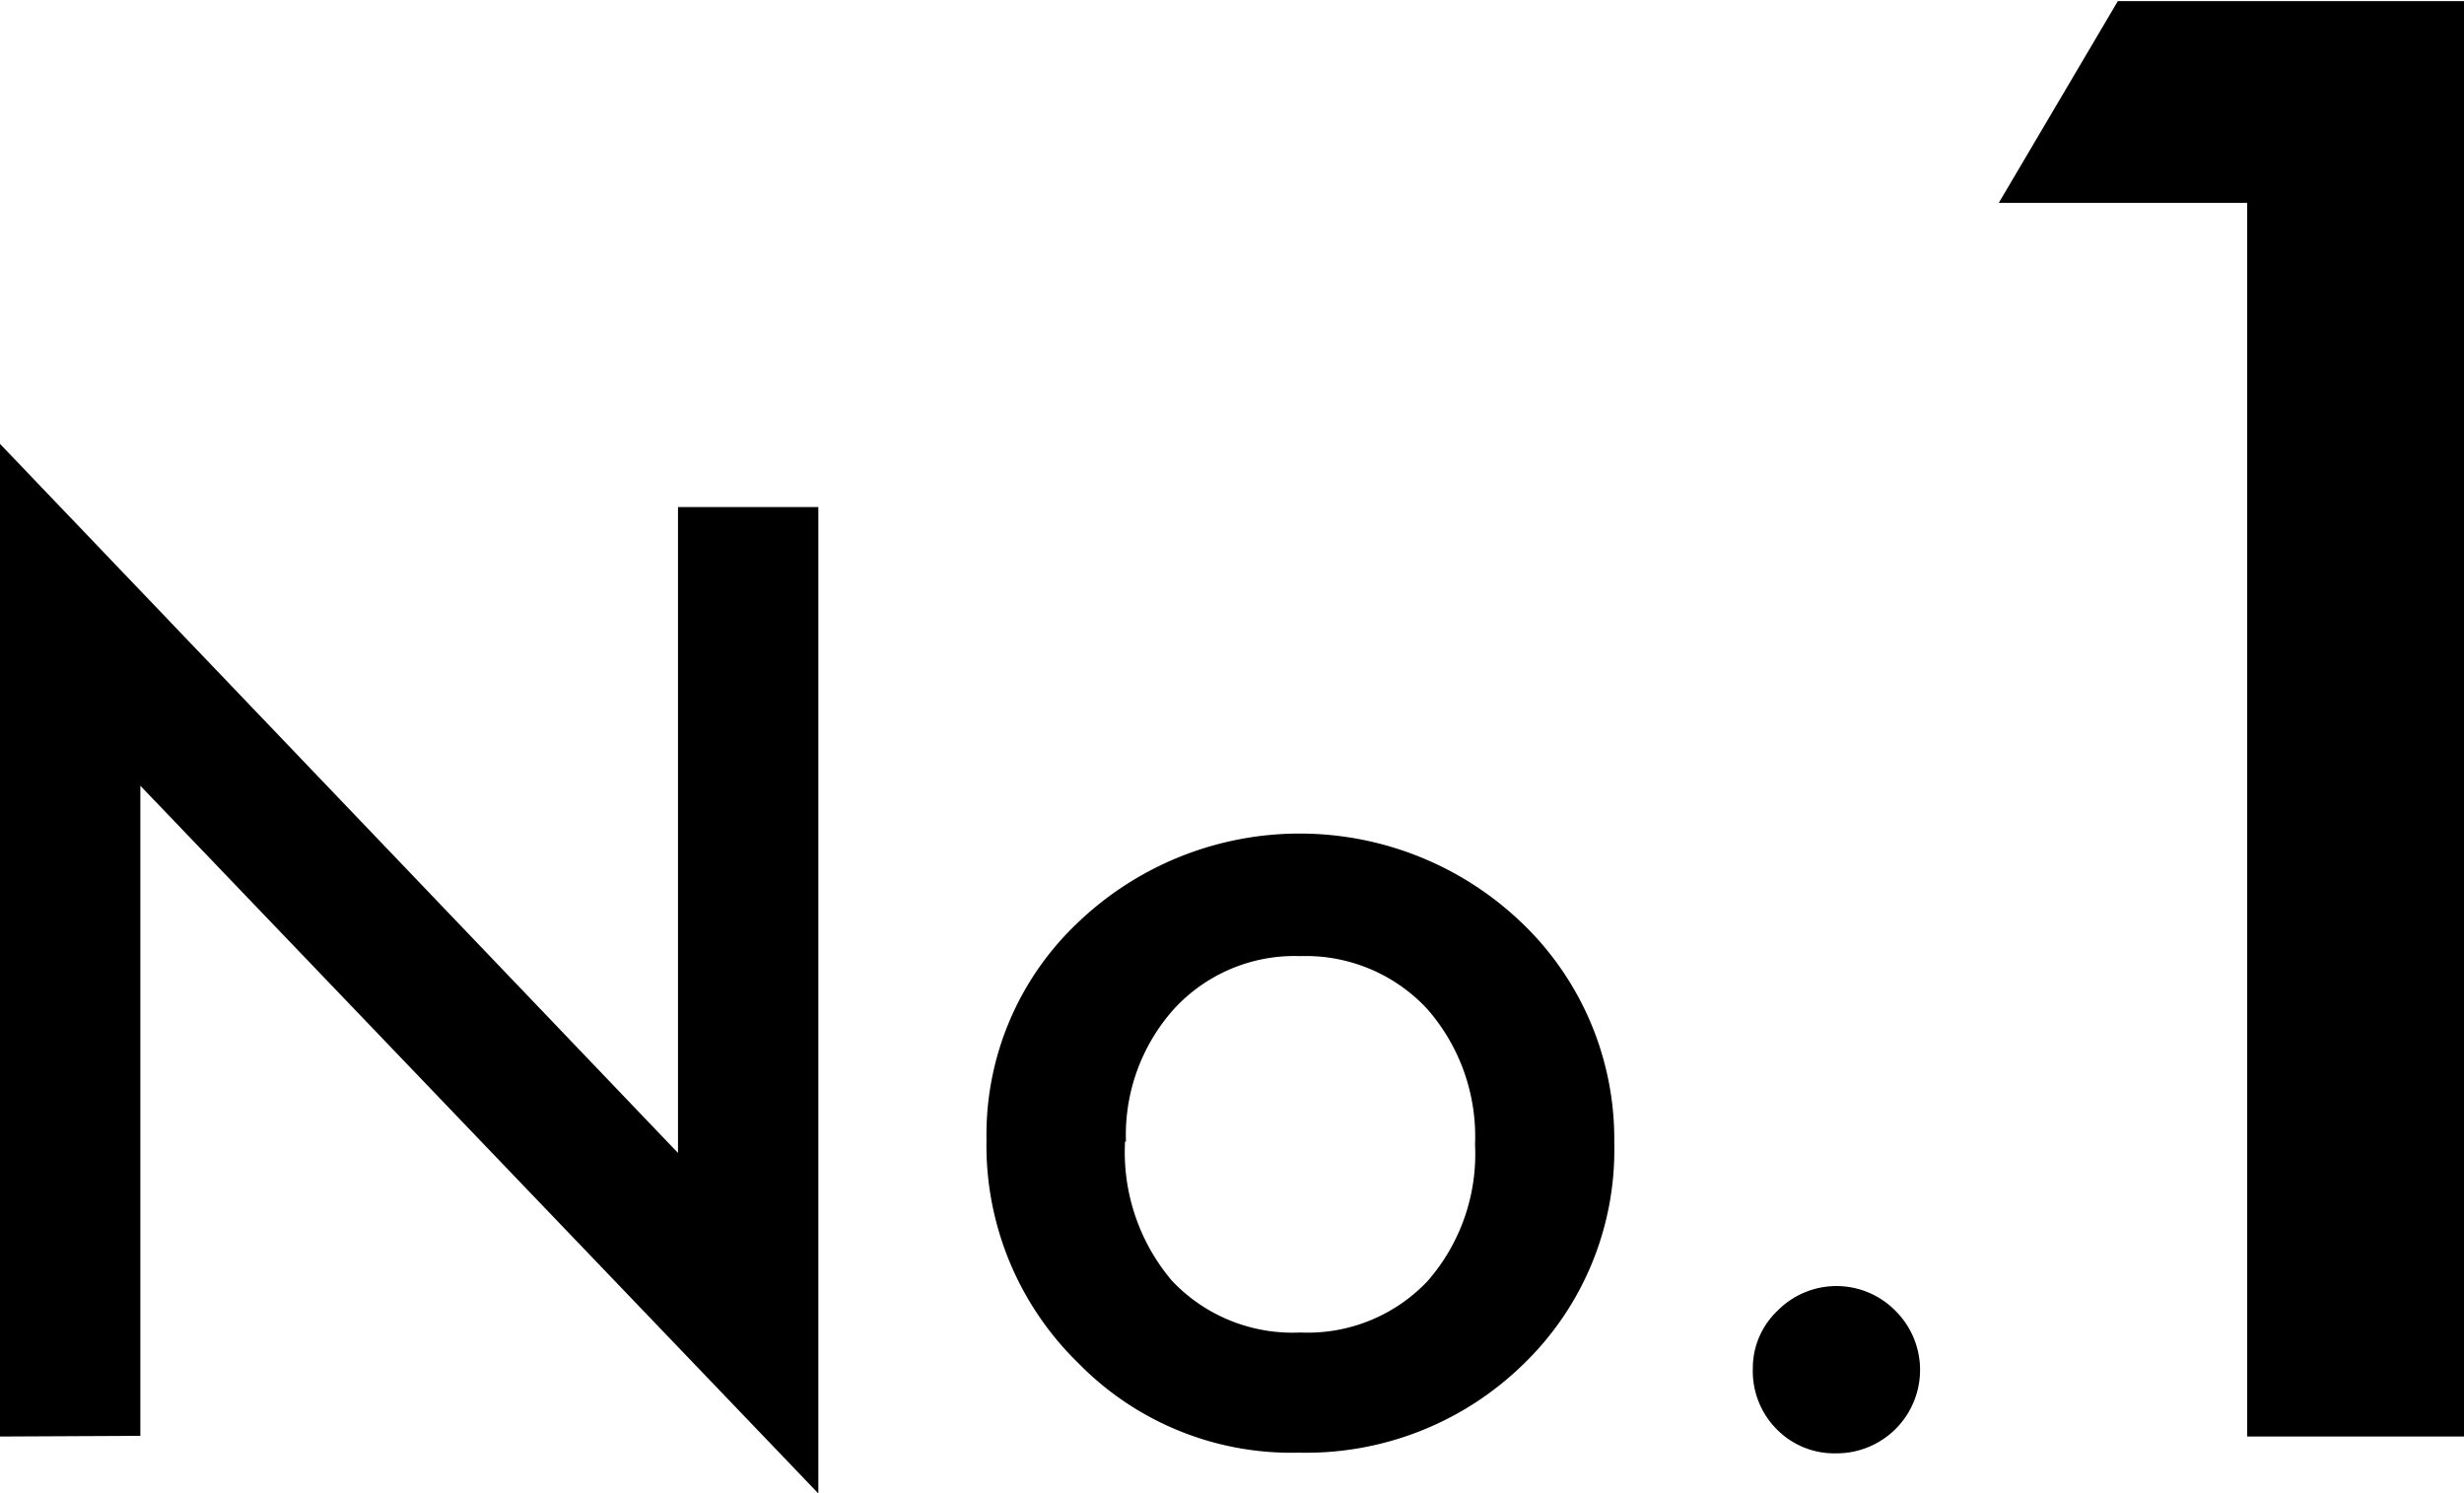 <svg xmlns="http://www.w3.org/2000/svg" viewBox="0 0 109.9 66.61"><g id="レイヤー_2" data-name="レイヤー 2"><g id="レイヤー_1-2" data-name="レイヤー 1"><path d="M0,64.08V19.8L30.24,51.43V22.62H36.5v44L6.26,35.05v29Z"/><path d="M44,50.82a13,13,0,0,1,4.06-9.65,14.31,14.31,0,0,1,19.82,0A13.35,13.35,0,0,1,72,51a13.28,13.28,0,0,1-4.06,9.86,13.86,13.86,0,0,1-10,3.94,13.29,13.29,0,0,1-9.85-4A13.55,13.55,0,0,1,44,50.82Zm6.18.1a8.87,8.87,0,0,0,2.09,6.21A7.4,7.4,0,0,0,58,59.44a7.36,7.36,0,0,0,5.67-2.29,8.6,8.6,0,0,0,2.12-6.09A8.63,8.63,0,0,0,63.65,45,7.39,7.39,0,0,0,58,42.65,7.3,7.3,0,0,0,52.37,45,8.42,8.42,0,0,0,50.22,50.92Z"/><path d="M78.18,61.07a3.52,3.52,0,0,1,1.1-2.6,3.69,3.69,0,0,1,5.26,0,3.72,3.72,0,0,1-2.63,6.36,3.6,3.6,0,0,1-2.66-1.07A3.67,3.67,0,0,1,78.18,61.07Z"/><path d="M100.23,9.05H89.15l5.31-9H109.9V64.08h-9.67Z"/></g></g></svg>